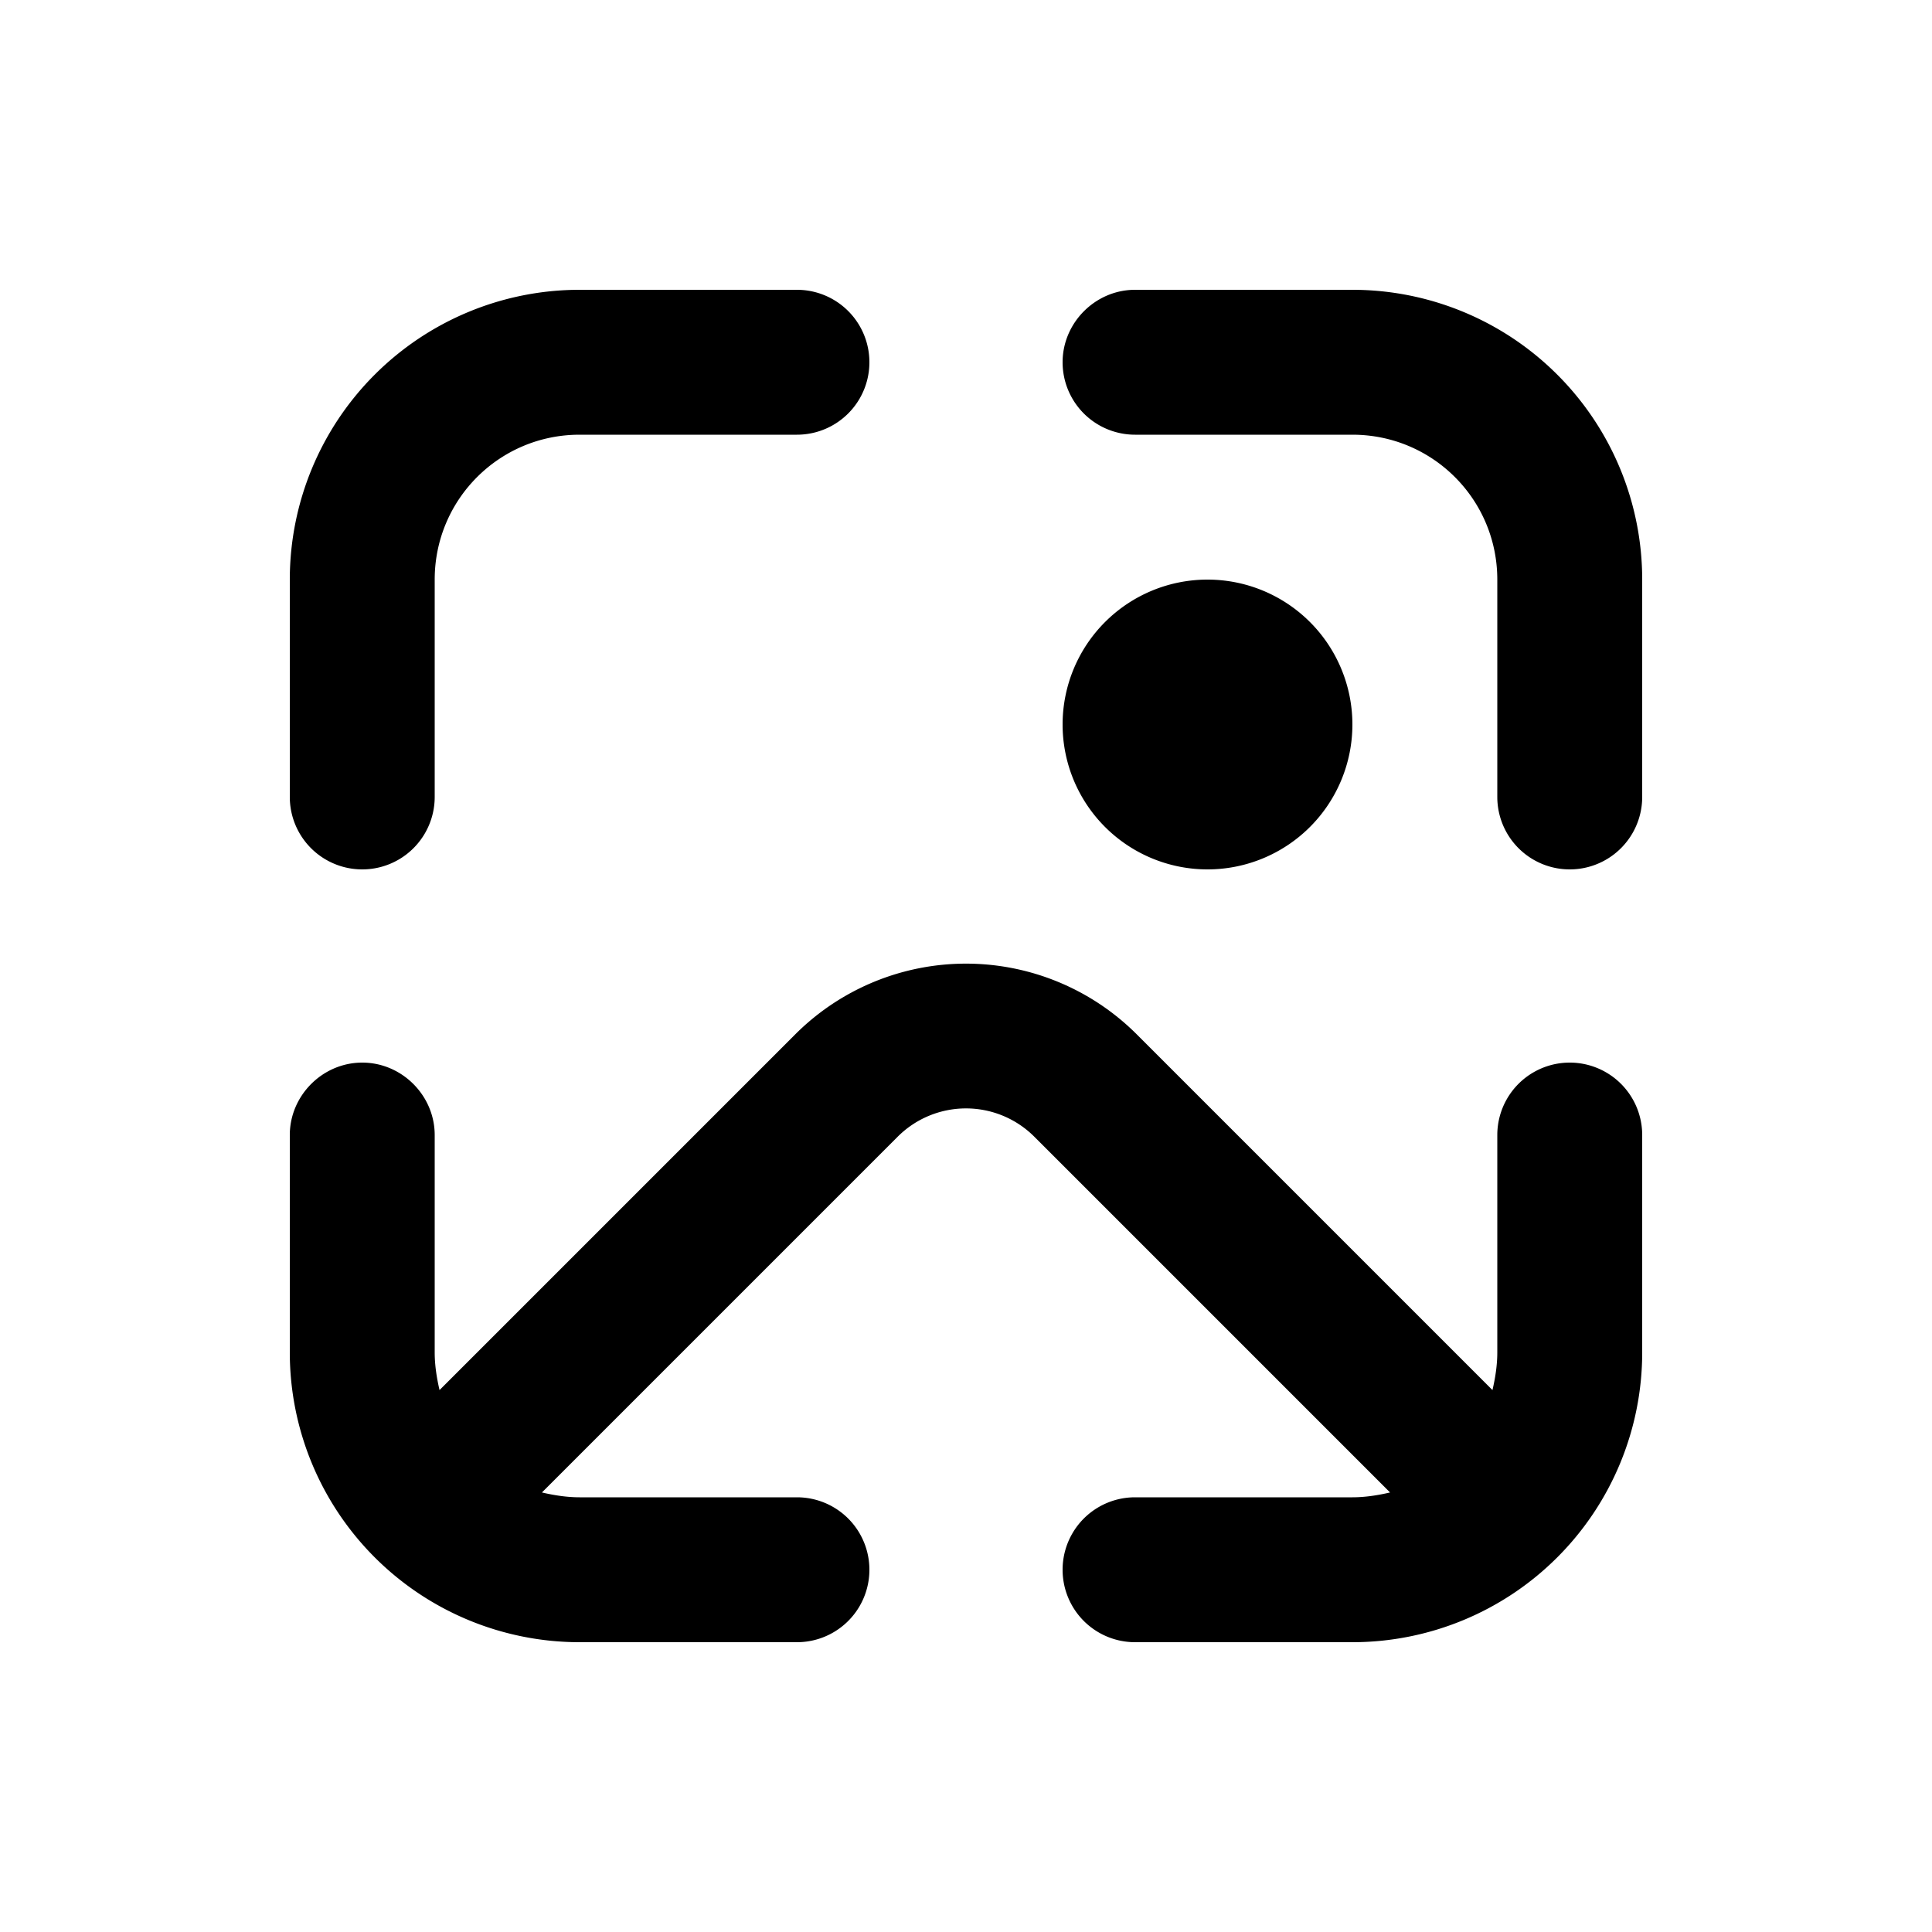<svg width="20" height="20" viewBox="0 0 20 20" xmlns="http://www.w3.org/2000/svg"><path d="M3 6a3 3 0 0 1 3-3h2.25a.75.75 0 0 1 0 1.5H6c-.83 0-1.5.67-1.5 1.5v2.25a.75.75 0 0 1-1.5 0V6Zm8-2.25c0-.41.34-.75.75-.75H14a3 3 0 0 1 3 3v2.25a.75.75 0 0 1-1.5 0V6c0-.83-.67-1.5-1.5-1.5h-2.25a.75.75 0 0 1-.75-.75ZM3.75 11c.41 0 .75.34.75.75V14c0 .13.02.26.05.39l3.68-3.68a2.5 2.5 0 0 1 3.54 0l3.68 3.68c.03-.13.05-.26.05-.39v-2.25a.75.75 0 0 1 1.5 0V14a3 3 0 0 1-3 3h-2.25a.75.75 0 0 1 0-1.5H14c.13 0 .26-.02.39-.05l-3.68-3.68a1 1 0 0 0-1.42 0l-3.68 3.68c.13.03.26.05.39.05h2.25a.75.75 0 0 1 0 1.5H6a3 3 0 0 1-3-3v-2.25c0-.41.34-.75.75-.75ZM14 7.5a1.5 1.5 0 1 1-3 0 1.5 1.5 0 0 1 3 0Z"/></svg>